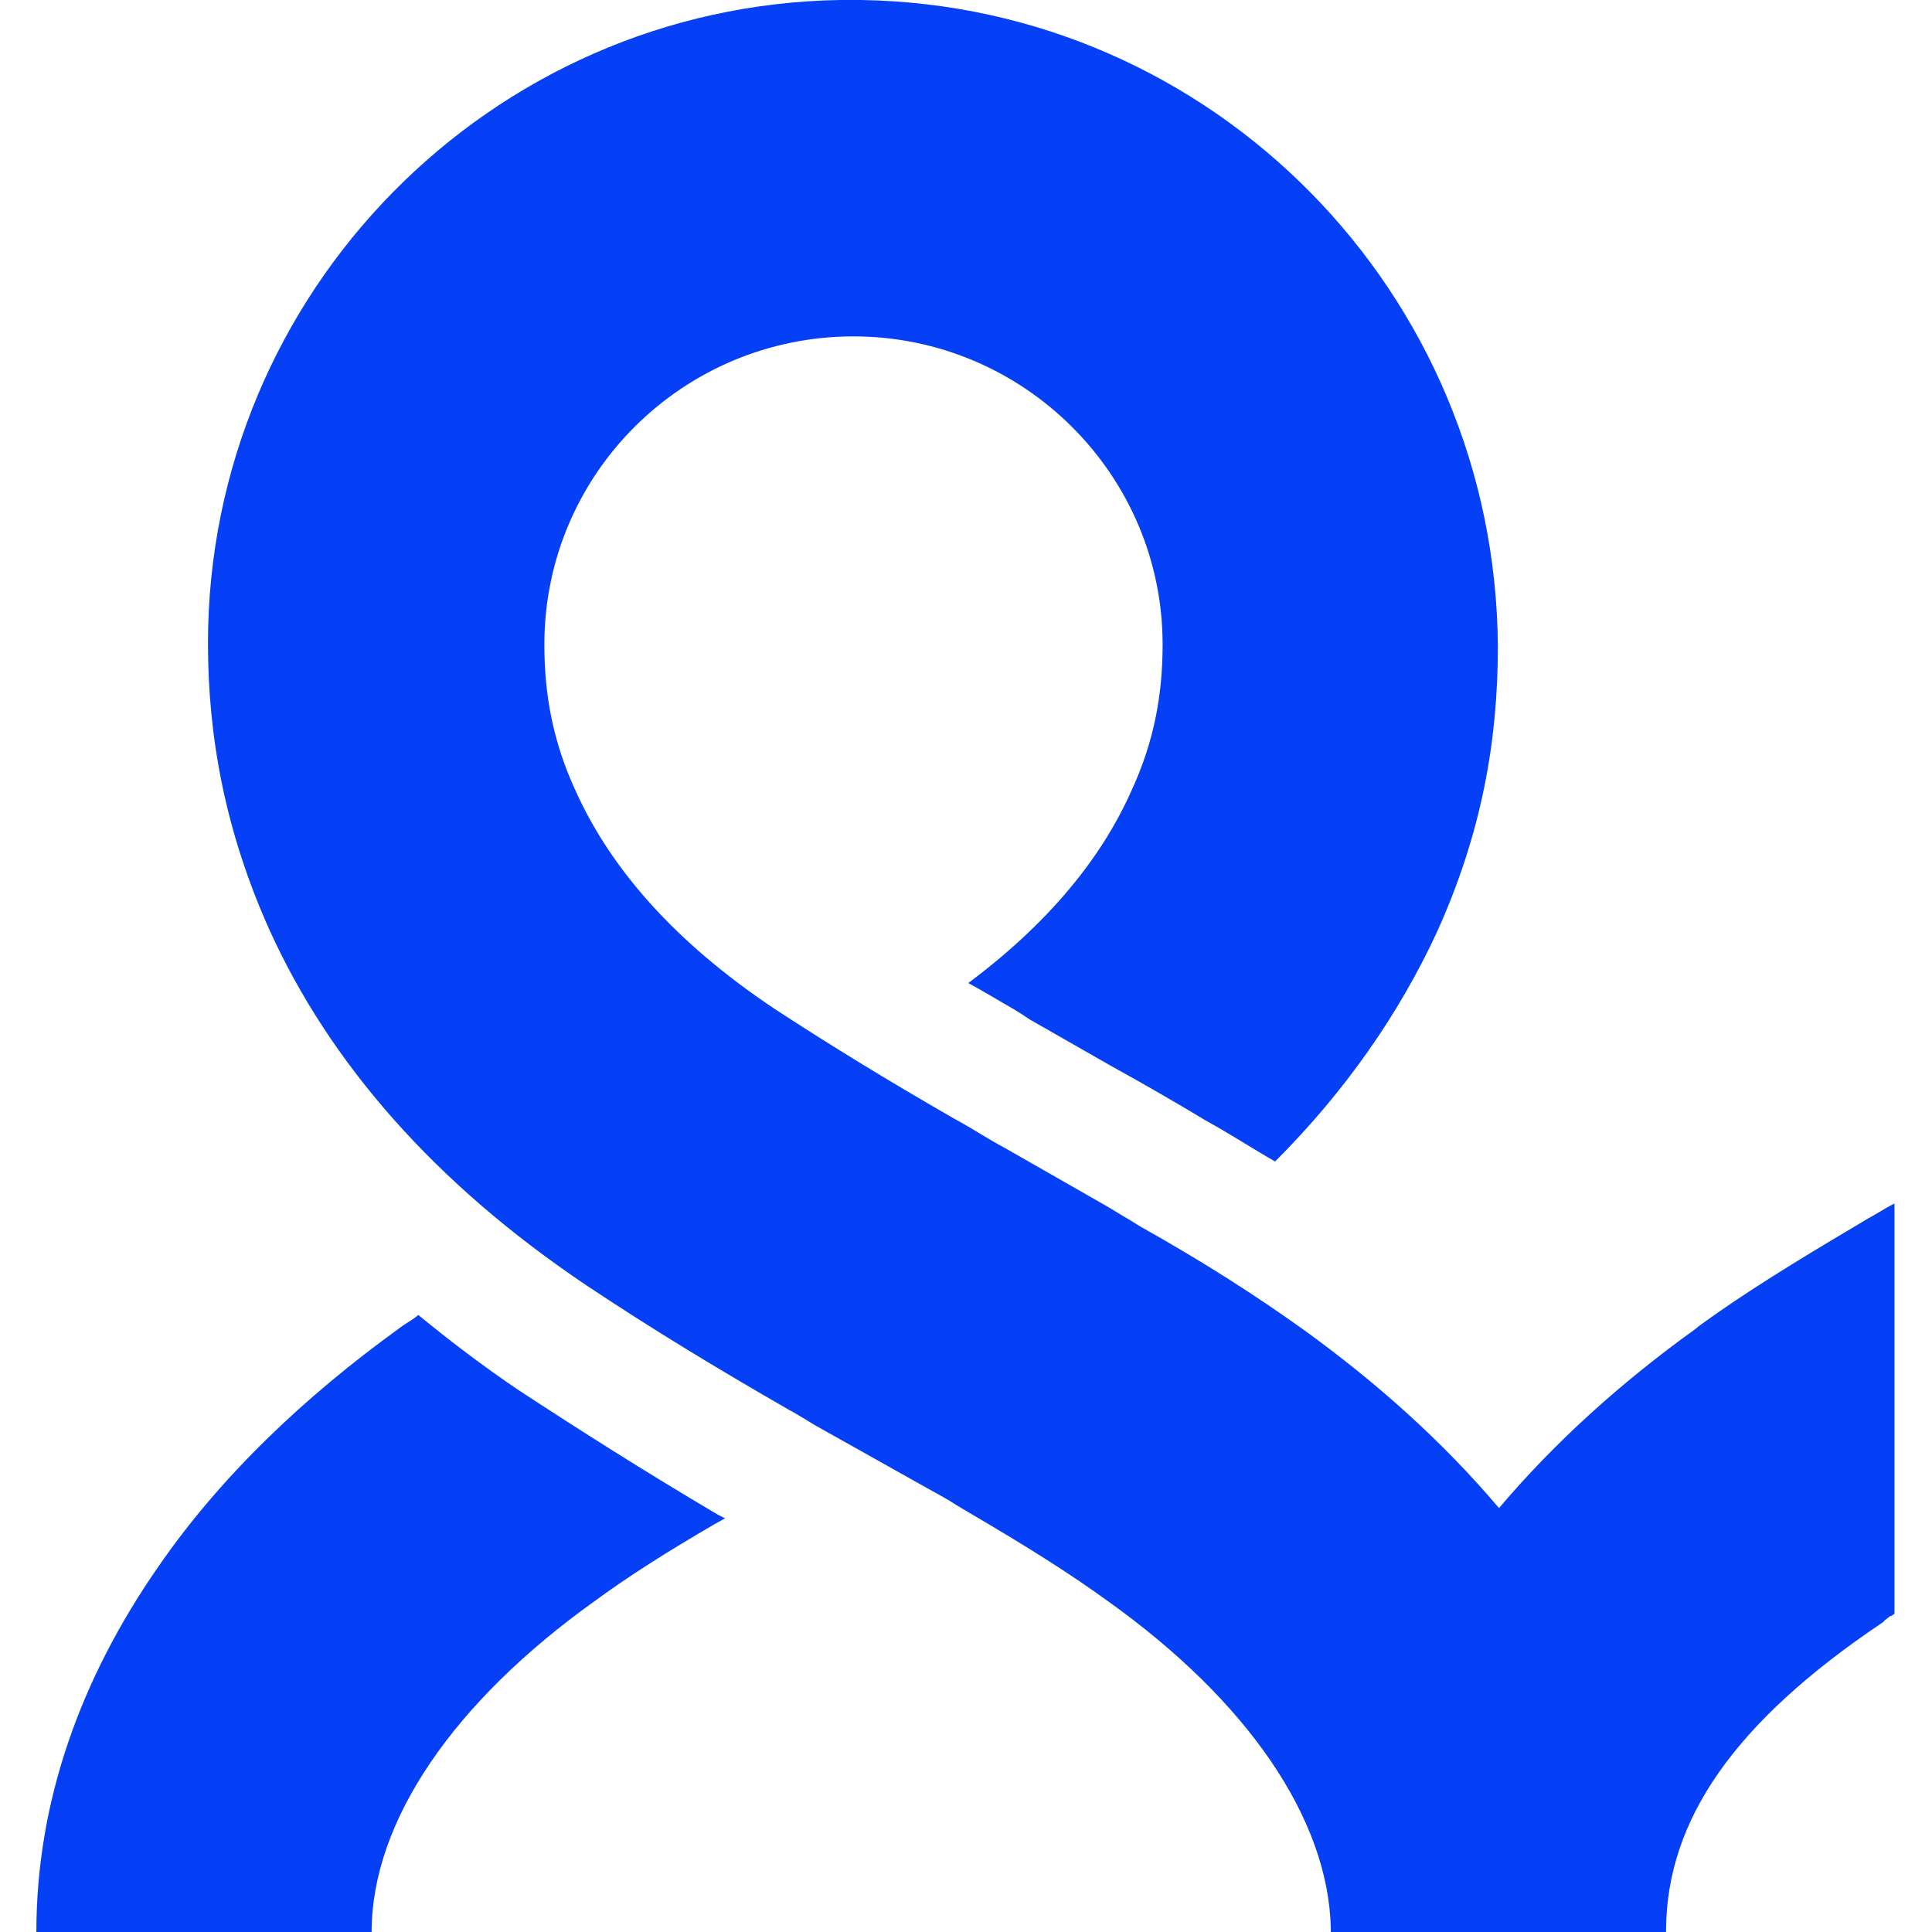 <?xml version="1.0" encoding="utf-8"?>
<!-- Generator: Adobe Illustrator 27.5.0, SVG Export Plug-In . SVG Version: 6.00 Build 0)  -->
<svg version="1.1" id="Layer_1" xmlns="http://www.w3.org/2000/svg" xmlns:xlink="http://www.w3.org/1999/xlink" x="0px" y="0px"
	 width="170px" height="170px" viewBox="0 0 170 170" style="enable-background:new 0 0 170 170;" xml:space="preserve">
<style type="text/css">
	.st0{fill-rule:evenodd;clip-rule:evenodd;fill:#0540F7;}
</style>
<path class="st0" d="M97.5,140.9c12.2,8.7,19.4,19.1,19.6,28.8v0.3h29.5v-0.3c0.1-9.5,5.9-18.1,19-26.9c0.1-0.1,0.2-0.1,0.2-0.2
	l0.4-0.3c0.1-0.1,0.1-0.1,0.2-0.1l0.3-0.2v-36.1c-1,0.5-1.7,1-2.3,1.3l-1,0.6c-5.4,3.2-9.8,5.9-13.8,8.8l-0.5,0.4
	c-6.4,4.6-12.3,9.9-17.2,15.7c-4.9-5.8-10.7-11-17.2-15.7c-4.2-3-8.7-5.9-14.4-9.1l-0.8-0.5c-0.5-0.3-1.2-0.7-2-1.2l-9.1-5.2
	c-1.5-0.8-2.7-1.6-3.6-2.1l-0.9-0.5C78,95,73.1,92,68.2,88.8c-9-6-14.5-12.5-17.5-19.1c-2.1-4.5-2.8-8.7-2.8-13
	c0-15,12.2-27.1,27.2-27.1s27.2,12.2,27.2,27.1c0,4.3-0.7,8.5-2.8,13c-2.6,5.8-7.2,11.5-14.3,16.8c1.3,0.7,2.6,1.5,4,2.3l0.8,0.5
	l0.6,0.4l7,4c3.8,2.1,5.8,3.3,7,4l1.5,0.9c2,1.1,3.7,2.2,5.4,3.2l0.7,0.4c6.2-6.2,10.9-13,14.2-20.1c4-8.8,5.4-17,5.4-25.2
	c-0.2-31.2-25.1-56.4-56-56.9h-0.9h-1C43.2,0.5,18.3,25.7,18.3,56.6c0,8.2,1.5,16.5,5.4,25.2c5.3,11.7,14.5,22.3,27.9,31.3
	c5.7,3.8,11.3,7.2,17.9,11l0.2,0.1c0.5,0.3,1.2,0.7,2,1.2l9.8,5.5c1.1,0.6,2,1.1,2.6,1.5l1,0.6C90.4,136.1,94.2,138.5,97.5,140.9z
	 M45.6,122.3c-3.1-2.1-6-4.3-8.8-6.6l-0.1,0.1c-0.5,0.4-1.1,0.7-1.6,1.1c-8.3,6-15.7,13-21.2,21C7.1,147.7,3.2,158.5,3.2,170h29.5
	c0-9.8,7.3-20.3,19.6-29.1c3-2.2,6.3-4.3,10.6-6.8l0.9-0.5l-0.6-0.3C56.6,129.4,51.1,125.9,45.6,122.3z"/>
</svg>
